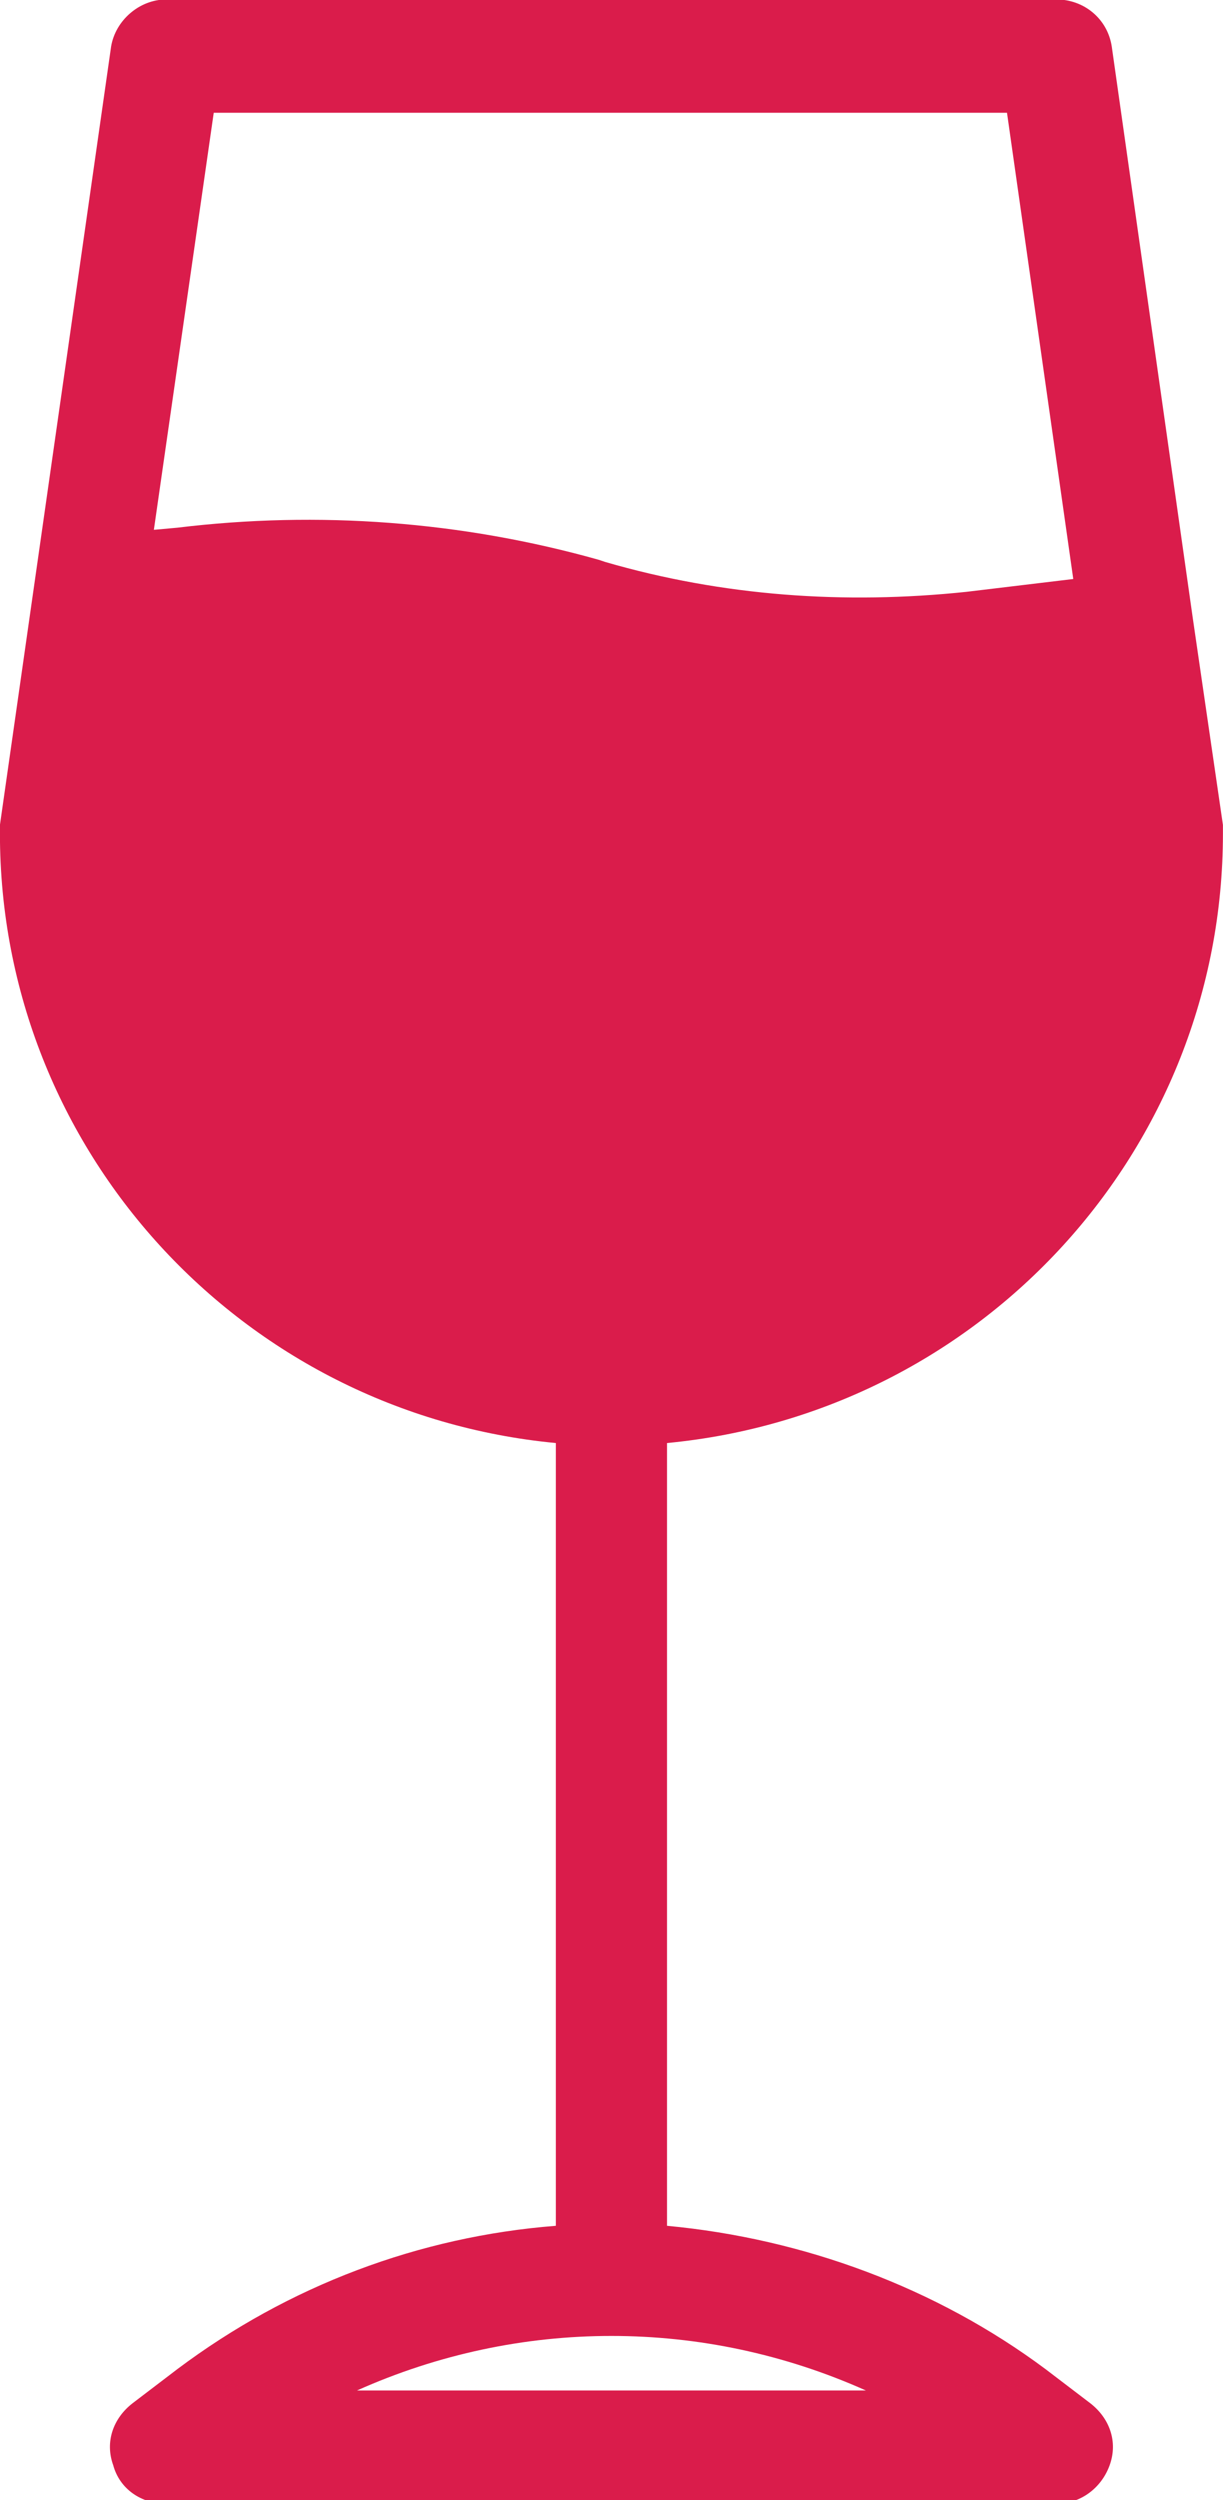 <?xml version="1.0" encoding="utf-8"?>
<!-- Generator: Adobe Illustrator 24.3.0, SVG Export Plug-In . SVG Version: 6.00 Build 0)  -->
<svg version="1.1" id="Layer_1" xmlns="http://www.w3.org/2000/svg" xmlns:xlink="http://www.w3.org/1999/xlink" x="0px" y="0px"
	 viewBox="0 0 57.2 116.9" style="enable-background:new 0 0 57.2 116.9;" xml:space="preserve">
<style type="text/css">
	.st0{fill:#DA1C4B;}
</style>
<g id="Group_23165" transform="translate(-355.603 -2466.227)">
	<path id="Path_231" class="st0" d="M404.5,2577c-5.1-3.8-11.3-6.1-17.7-6.7v-36.6c14.7-1.4,26-13.7,26-28.5c0-0.1,0-0.2,0-0.4
		l-1.4-9.6v0l-3.8-26.8c-0.2-1.3-1.3-2.2-2.6-2.2h-41.6c-1.3,0-2.4,1-2.6,2.2l-5.2,36.4c0,0.1,0,0.2,0,0.4c0,14.8,11.3,27.1,26,28.5
		v36.6c-6.4,0.5-12.5,2.8-17.7,6.7l-2.1,1.6c-0.9,0.7-1.3,1.8-0.9,2.9c0.3,1.1,1.3,1.8,2.5,1.8H405c1.1,0,2.1-0.7,2.5-1.8
		c0.4-1.1,0-2.2-0.9-2.9L404.5,2577z M365.6,2471.5h37.1l3.1,21.8l-5,0.6c-5.7,0.6-11.4,0.2-16.9-1.4l-0.3-0.1
		c-6.4-1.8-13.1-2.3-19.7-1.5l-1.1,0.1L365.6,2471.5z M372.3,2578c7.6-3.4,16.2-3.4,23.8,0H372.3z"/>
</g>
</svg>
